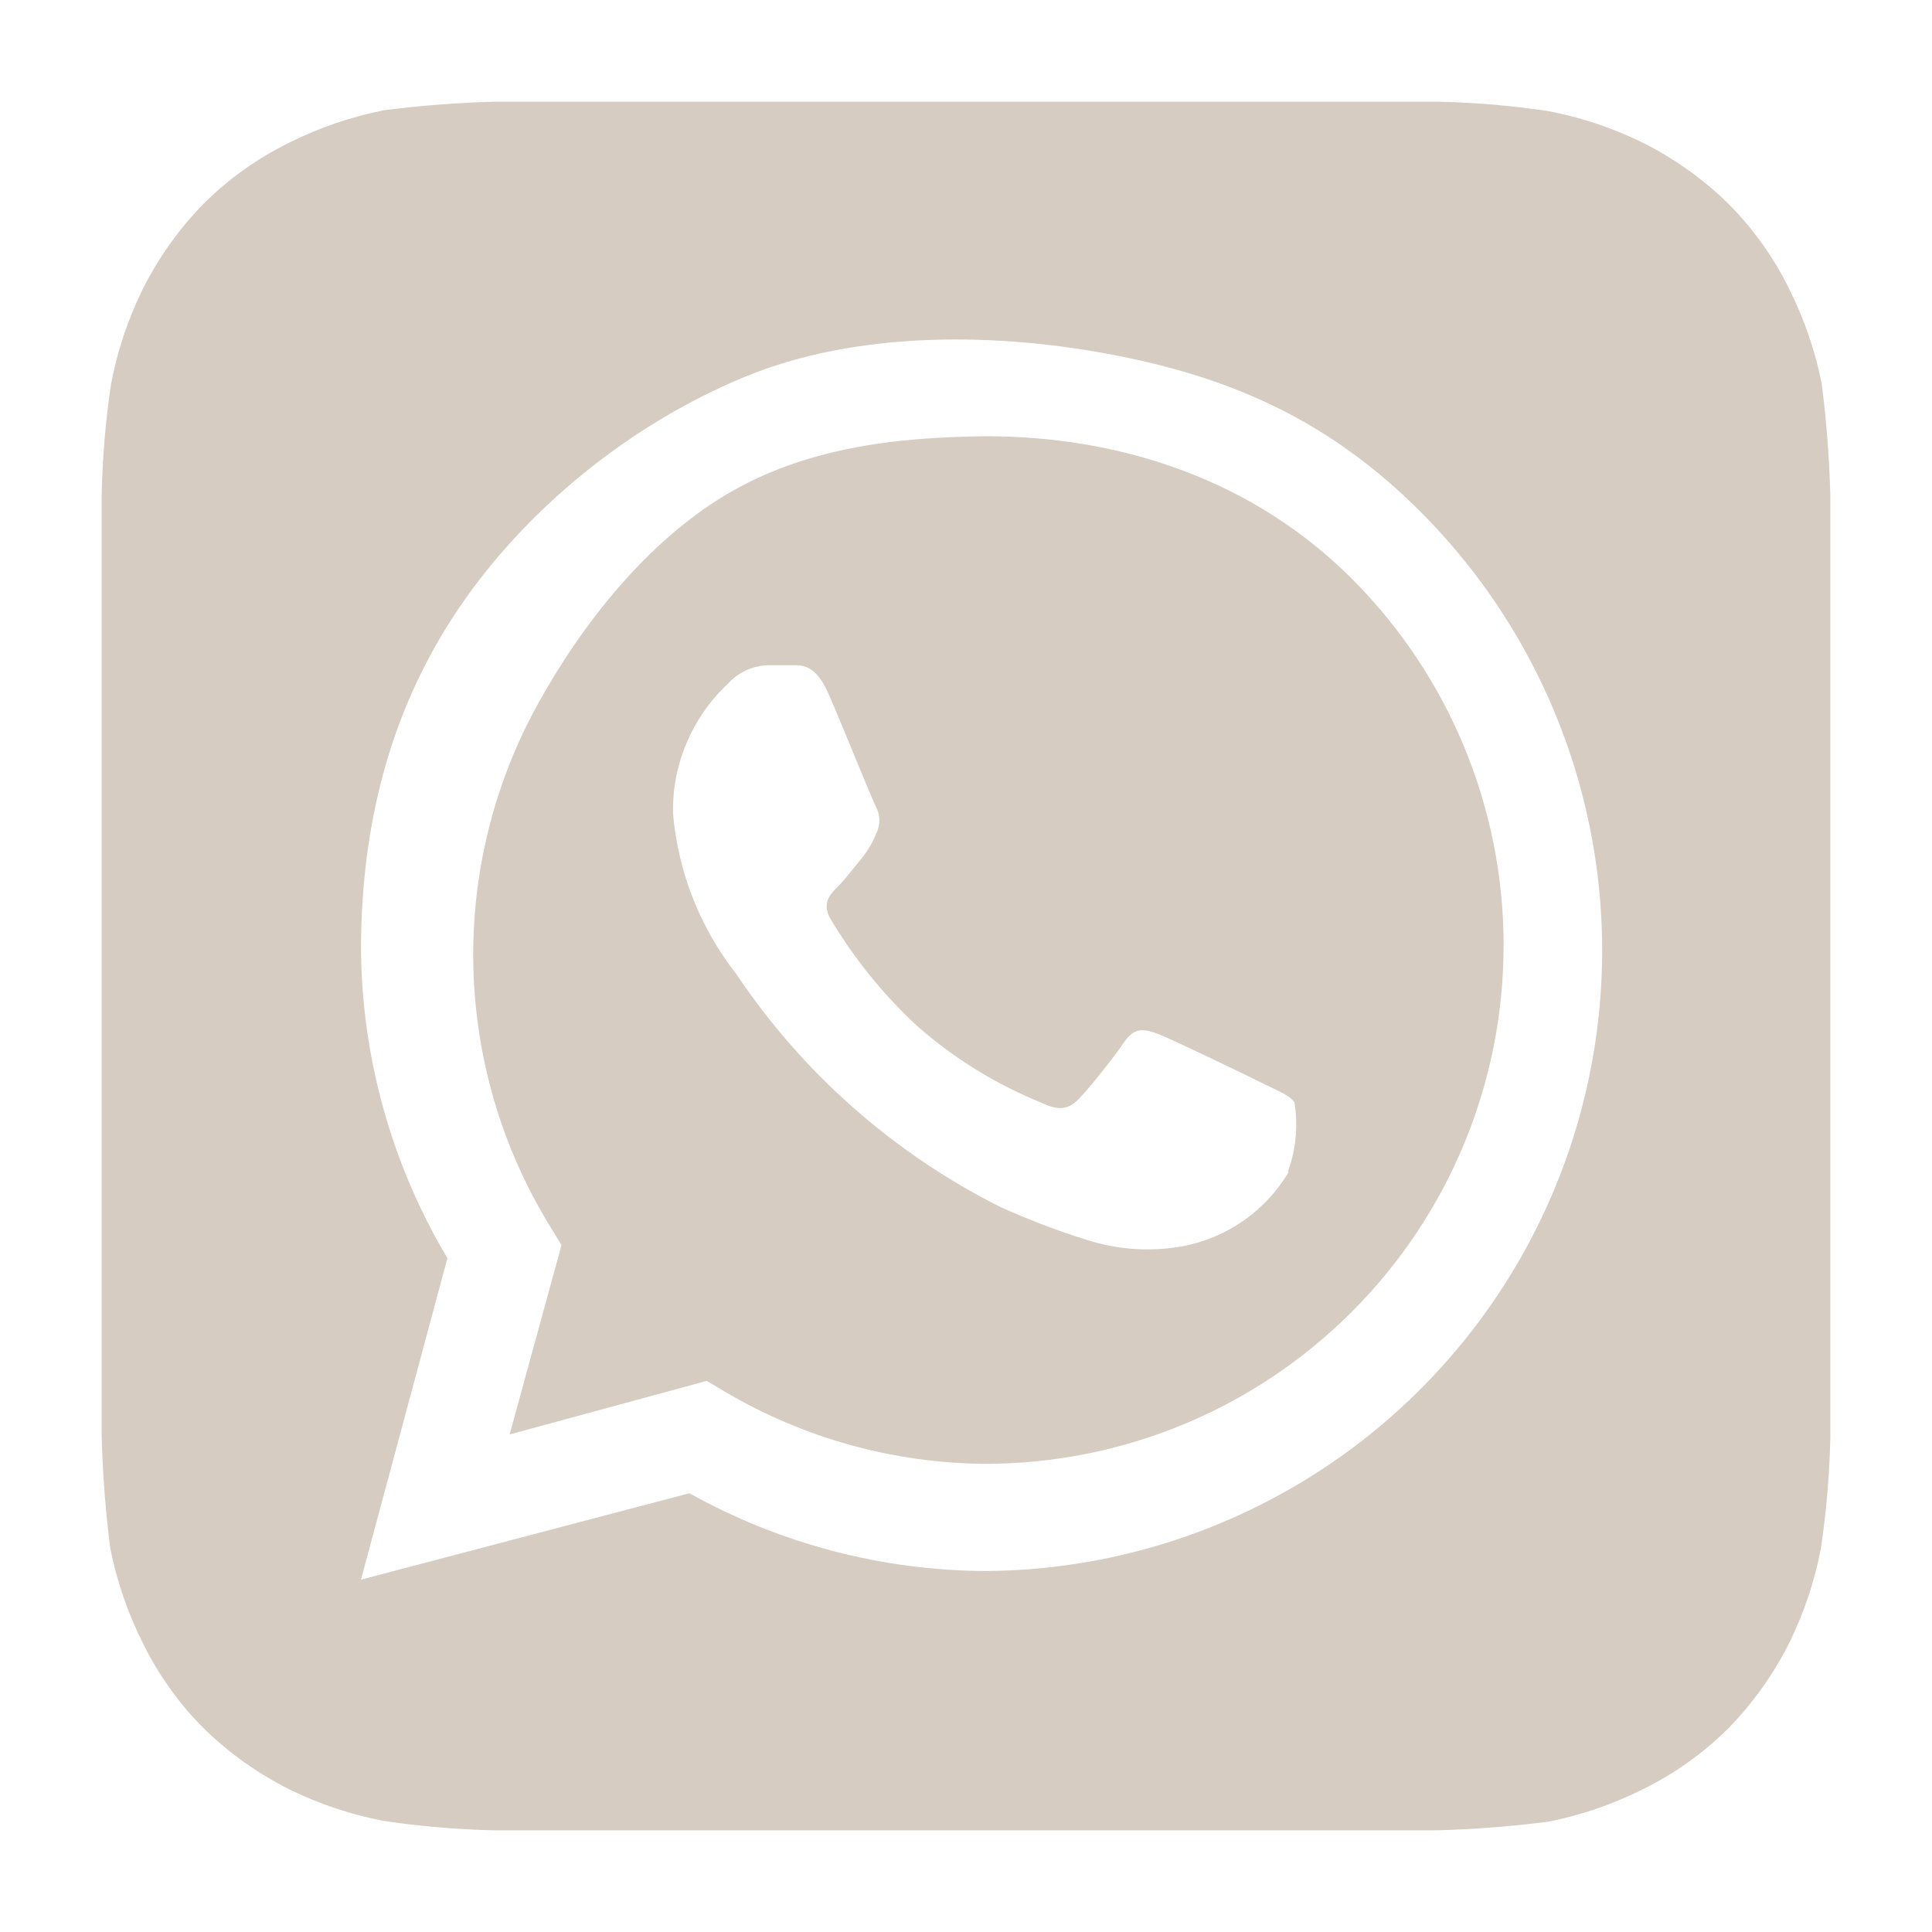 <?xml version="1.0" encoding="UTF-8"?> <svg xmlns="http://www.w3.org/2000/svg" width="19" height="19" viewBox="0 0 19 19" fill="none"><path d="M18 4.867C17.99 4.501 17.962 4.135 17.915 3.771C17.851 3.452 17.746 3.144 17.601 2.853C17.448 2.538 17.244 2.251 16.997 2.003C16.747 1.758 16.46 1.555 16.147 1.399C15.856 1.257 15.547 1.154 15.229 1.093C14.869 1.039 14.505 1.008 14.141 1H4.867C4.501 1.01 4.135 1.038 3.771 1.085C3.452 1.149 3.144 1.254 2.853 1.399C2.538 1.552 2.251 1.756 2.003 2.003C1.758 2.253 1.555 2.54 1.399 2.853C1.257 3.144 1.154 3.453 1.093 3.771C1.039 4.131 1.008 4.495 1 4.859V14.133C1.01 14.499 1.038 14.865 1.085 15.229C1.149 15.548 1.254 15.856 1.399 16.147C1.552 16.462 1.756 16.749 2.003 16.997C2.253 17.242 2.54 17.445 2.853 17.601C3.144 17.743 3.453 17.846 3.771 17.907C4.131 17.961 4.495 17.992 4.859 18H14.133C14.499 17.99 14.865 17.962 15.229 17.915C15.548 17.851 15.856 17.746 16.147 17.601C16.462 17.448 16.749 17.244 16.997 16.997C17.242 16.747 17.445 16.46 17.601 16.147C17.743 15.856 17.846 15.547 17.907 15.229C17.961 14.869 17.992 14.505 18 14.141V4.867ZM9.695 15.45C8.675 15.446 7.671 15.182 6.78 14.685L3.55 15.535L4.4 12.373C3.851 11.452 3.558 10.402 3.55 9.33C3.553 8.125 3.829 7 4.5 6C5.171 5 6.207 4.168 7.32 3.708C8.433 3.247 9.818 3.266 11 3.5C12.182 3.734 13.106 4.173 13.96 5.023C14.813 5.873 15.396 6.956 15.635 8.137C15.874 9.317 15.758 10.542 15.302 11.657C14.846 12.772 14.07 13.727 13.073 14.402C12.075 15.077 10.9 15.442 9.695 15.45ZM9.695 4.29C8.794 4.3 7.911 4.405 7.137 4.867C6.363 5.33 5.727 6.132 5.291 6.921C4.855 7.709 4.635 8.599 4.655 9.5C4.675 10.402 4.933 11.281 5.403 12.05L5.522 12.245L5.012 14.107L6.95 13.58L7.137 13.691C7.91 14.146 8.79 14.389 9.687 14.396C11.04 14.396 12.337 13.859 13.293 12.902C14.25 11.946 14.787 10.649 14.787 9.296C14.787 7.943 14.25 6.646 13.293 5.69C12.337 4.733 11.048 4.29 9.695 4.29ZM12.671 11.531C12.559 11.717 12.41 11.877 12.233 12.002C12.056 12.126 11.854 12.212 11.642 12.254C11.325 12.313 10.998 12.293 10.69 12.194C10.4 12.104 10.117 11.996 9.84 11.871C8.789 11.344 7.893 10.553 7.239 9.576C6.884 9.123 6.669 8.577 6.619 8.004C6.613 7.766 6.658 7.529 6.751 7.31C6.843 7.09 6.98 6.892 7.154 6.729C7.205 6.671 7.268 6.624 7.338 6.592C7.408 6.56 7.485 6.543 7.562 6.542H7.8C7.894 6.542 8.021 6.542 8.14 6.806C8.259 7.069 8.573 7.859 8.616 7.936C8.637 7.977 8.648 8.022 8.648 8.068C8.648 8.114 8.637 8.159 8.616 8.2C8.579 8.292 8.527 8.378 8.463 8.454C8.386 8.548 8.302 8.659 8.233 8.726C8.165 8.794 8.081 8.88 8.165 9.033C8.397 9.423 8.683 9.777 9.015 10.086C9.378 10.406 9.791 10.662 10.239 10.843C10.393 10.919 10.486 10.911 10.571 10.843C10.656 10.775 10.954 10.401 11.056 10.248C11.158 10.095 11.259 10.12 11.396 10.171C11.531 10.223 12.288 10.588 12.441 10.665C12.594 10.741 12.688 10.775 12.73 10.843C12.767 11.066 12.746 11.294 12.671 11.506V11.531Z" fill="#D6CCC2"></path></svg> 